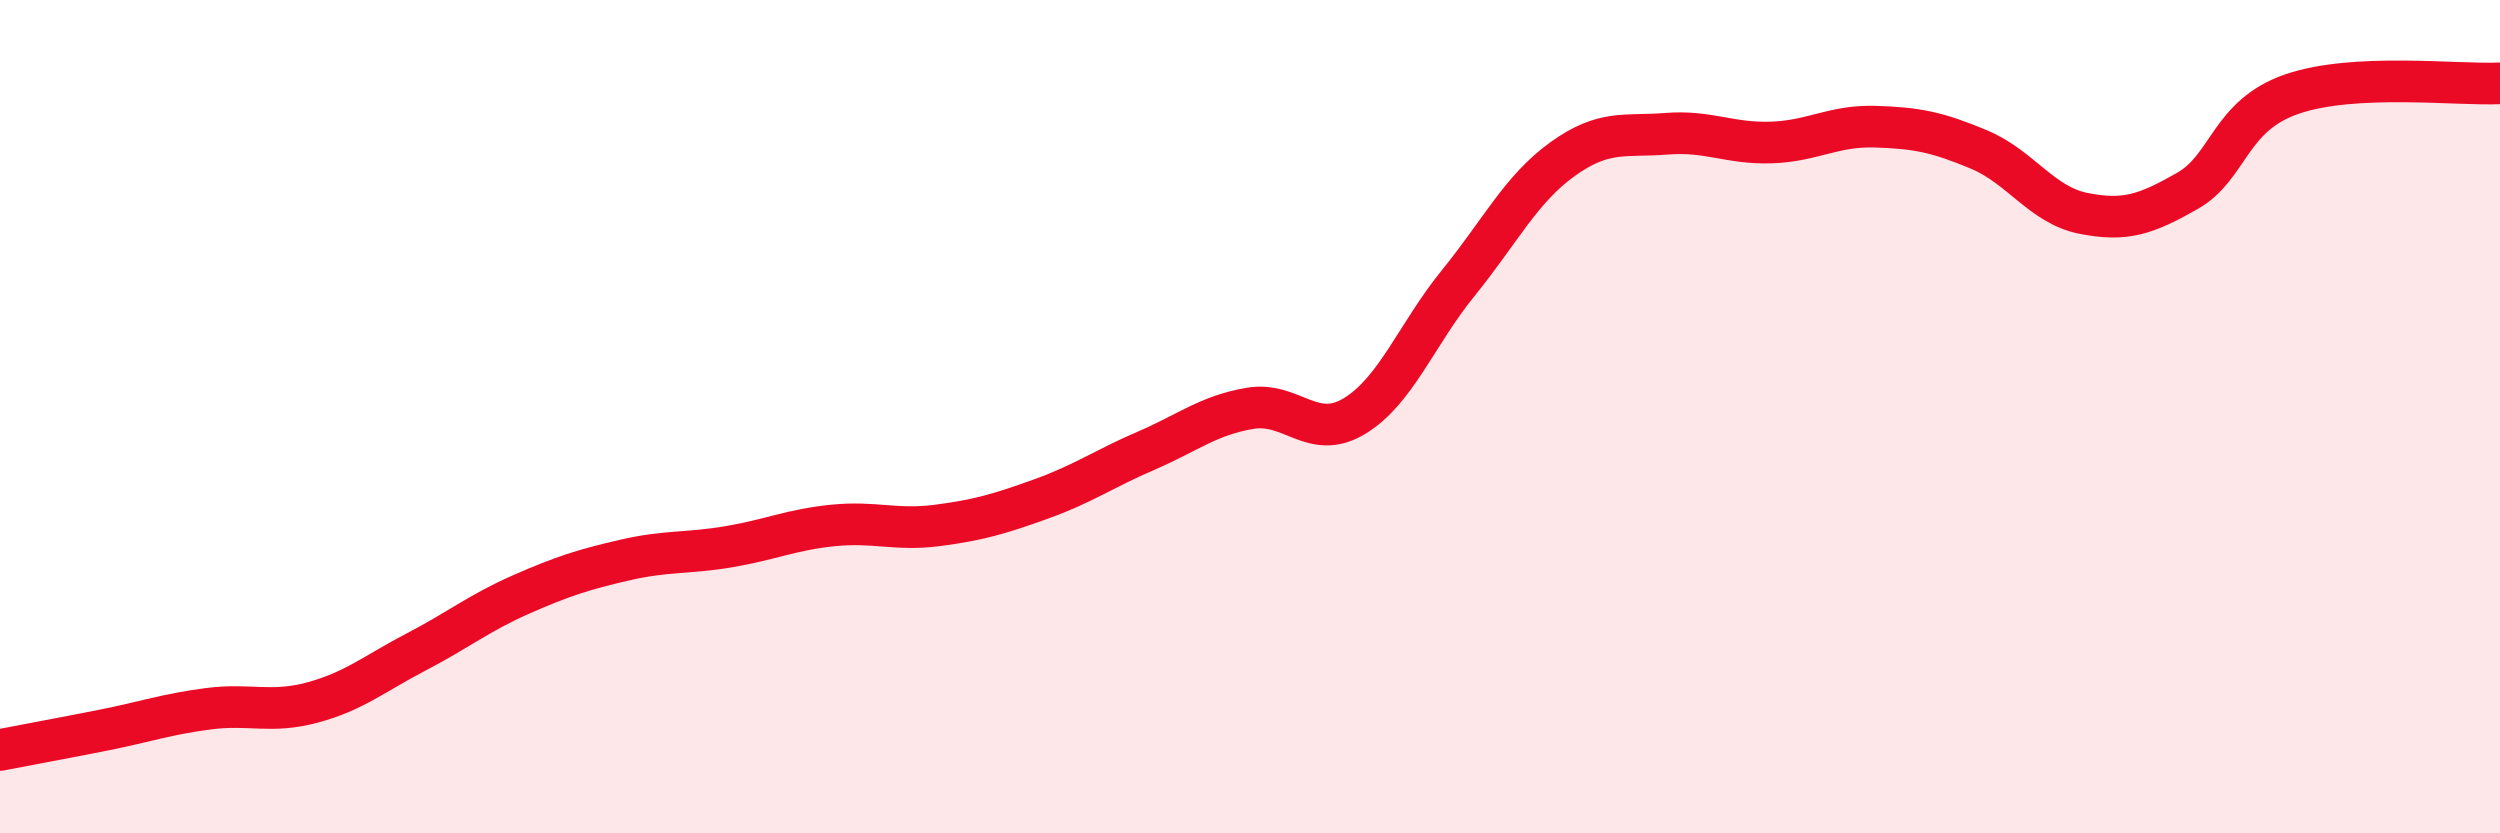 
    <svg width="60" height="20" viewBox="0 0 60 20" xmlns="http://www.w3.org/2000/svg">
      <path
        d="M 0,18 C 0.5,17.9 1.5,17.72 2.5,17.52 C 3.5,17.32 4,17.14 5,17.01 C 6,16.88 6.5,17.13 7.5,16.86 C 8.5,16.59 9,16.16 10,15.64 C 11,15.12 11.5,14.71 12.5,14.27 C 13.5,13.83 14,13.67 15,13.44 C 16,13.21 16.5,13.29 17.5,13.12 C 18.5,12.95 19,12.71 20,12.61 C 21,12.51 21.5,12.74 22.5,12.61 C 23.5,12.48 24,12.33 25,11.97 C 26,11.61 26.5,11.25 27.5,10.82 C 28.5,10.39 29,9.97 30,9.8 C 31,9.63 31.5,10.59 32.5,9.99 C 33.5,9.39 34,8.02 35,6.79 C 36,5.56 36.5,4.54 37.5,3.82 C 38.5,3.1 39,3.29 40,3.21 C 41,3.13 41.5,3.45 42.5,3.42 C 43.5,3.39 44,3.01 45,3.04 C 46,3.07 46.5,3.17 47.5,3.59 C 48.5,4.01 49,4.92 50,5.12 C 51,5.32 51.5,5.15 52.5,4.58 C 53.5,4.01 53.5,2.78 55,2.26 C 56.5,1.74 59,2.05 60,2L60 20L0 20Z"
        fill="#EB0A25"
        opacity="0.1"
        stroke-linecap="round"
        stroke-linejoin="round"
      />
      <path
        d="M 0,18 C 0.5,17.9 1.5,17.72 2.5,17.52 C 3.5,17.32 4,17.14 5,17.01 C 6,16.88 6.5,17.13 7.5,16.86 C 8.5,16.59 9,16.16 10,15.64 C 11,15.12 11.5,14.71 12.5,14.27 C 13.5,13.83 14,13.67 15,13.44 C 16,13.21 16.5,13.29 17.5,13.12 C 18.5,12.95 19,12.71 20,12.61 C 21,12.51 21.5,12.74 22.5,12.61 C 23.5,12.48 24,12.33 25,11.97 C 26,11.61 26.5,11.25 27.5,10.82 C 28.5,10.39 29,9.97 30,9.8 C 31,9.63 31.5,10.59 32.5,9.99 C 33.5,9.39 34,8.02 35,6.79 C 36,5.56 36.5,4.54 37.5,3.82 C 38.5,3.1 39,3.29 40,3.21 C 41,3.13 41.5,3.45 42.5,3.42 C 43.5,3.39 44,3.01 45,3.04 C 46,3.07 46.5,3.17 47.5,3.59 C 48.5,4.01 49,4.92 50,5.12 C 51,5.32 51.5,5.15 52.5,4.58 C 53.5,4.01 53.5,2.78 55,2.26 C 56.5,1.74 59,2.05 60,2"
        stroke="#EB0A25"
        stroke-width="1"
        fill="none"
        stroke-linecap="round"
        stroke-linejoin="round"
      />
    </svg>
  